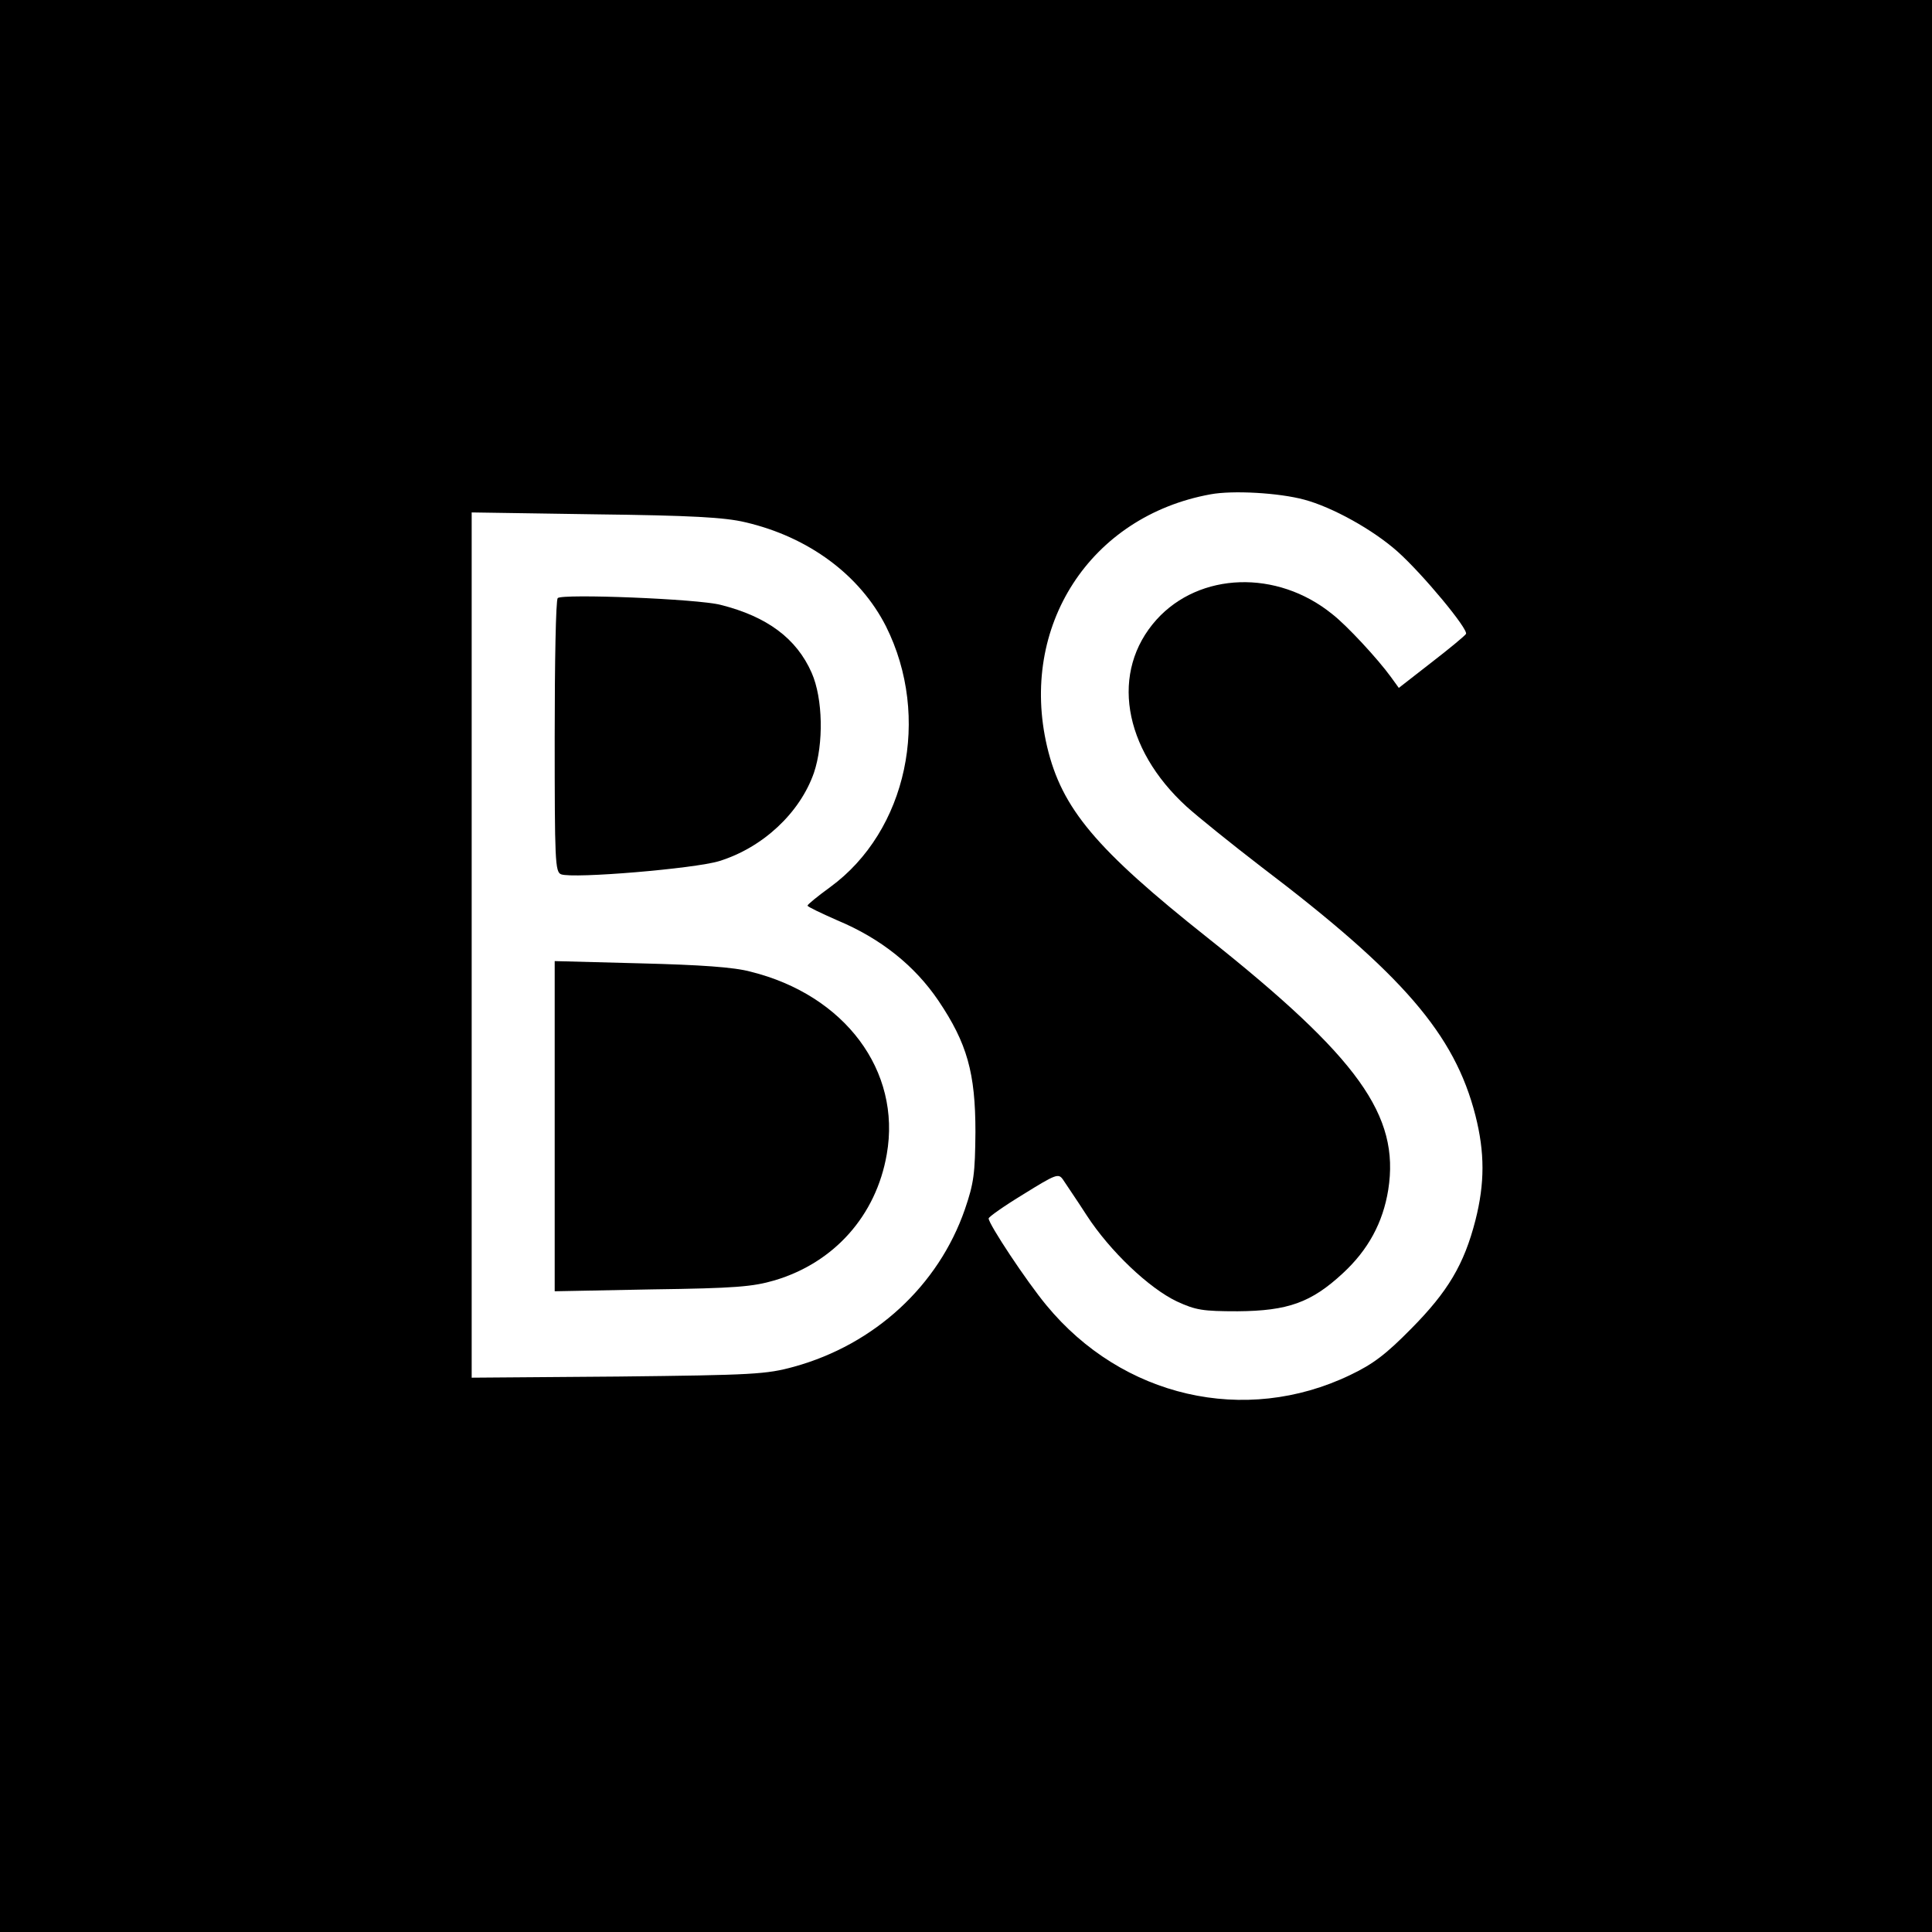 <?xml version="1.0" standalone="no"?>
<!DOCTYPE svg PUBLIC "-//W3C//DTD SVG 20010904//EN"
 "http://www.w3.org/TR/2001/REC-SVG-20010904/DTD/svg10.dtd">
<svg version="1.0" xmlns="http://www.w3.org/2000/svg"
 width="512pt" height="512pt" viewBox="0 0 512 512"
 preserveAspectRatio="xMidYMid meet">
<g transform="translate(0,512) scale(0.1,-0.1)"
fill="#000000" stroke="none">
<path d="M0 2560 l0 -2560 2560 0 2560 0 0 2560 0 2560 -2560 0 -2560 0 0
-2560z m3456 1236 c75 -20 183 -80 248 -138 67 -60 188 -206 181 -218 -3 -5
-44 -39 -92 -76 l-86 -67 -21 29 c-34 47 -117 137 -156 167 -146 118 -351 111
-465 -15 -123 -137 -90 -341 80 -496 30 -27 118 -98 196 -158 377 -286 514
-445 569 -660 25 -98 25 -180 0 -278 -30 -117 -73 -189 -170 -287 -67 -68
-101 -94 -162 -123 -279 -134 -604 -59 -805 185 -53 64 -153 215 -153 230 0 4
41 33 92 64 87 54 93 56 105 39 7 -11 36 -53 63 -95 61 -94 165 -193 239 -228
50 -23 68 -26 161 -26 133 1 195 23 279 101 67 62 106 134 120 221 31 197 -79
350 -479 668 -296 235 -386 342 -425 506 -75 319 114 611 433 669 59 11 181 4
248 -14z m-1481 -60 c168 -39 304 -140 373 -276 120 -240 56 -542 -148 -691
-33 -24 -60 -46 -60 -49 0 -3 36 -20 79 -39 115 -48 205 -120 268 -213 76
-113 98 -191 98 -348 -1 -110 -4 -135 -28 -205 -70 -202 -239 -358 -453 -417
-73 -20 -106 -22 -466 -26 l-388 -3 0 1146 0 1147 328 -5 c252 -3 343 -8 397
-21z"/>
<path d="M1478 3535 c-5 -5 -8 -170 -8 -367 0 -329 1 -359 17 -365 32 -12 354
15 419 35 116 36 214 128 251 234 26 77 24 197 -6 265 -40 91 -118 149 -241
180 -61 16 -420 30 -432 18z"/>
<path d="M1470 2135 l0 -437 258 5 c221 3 267 7 325 24 158 47 269 172 297
334 39 221 -111 422 -361 484 -44 12 -133 18 -291 22 l-228 6 0 -438z"/>
</g>
</svg>
